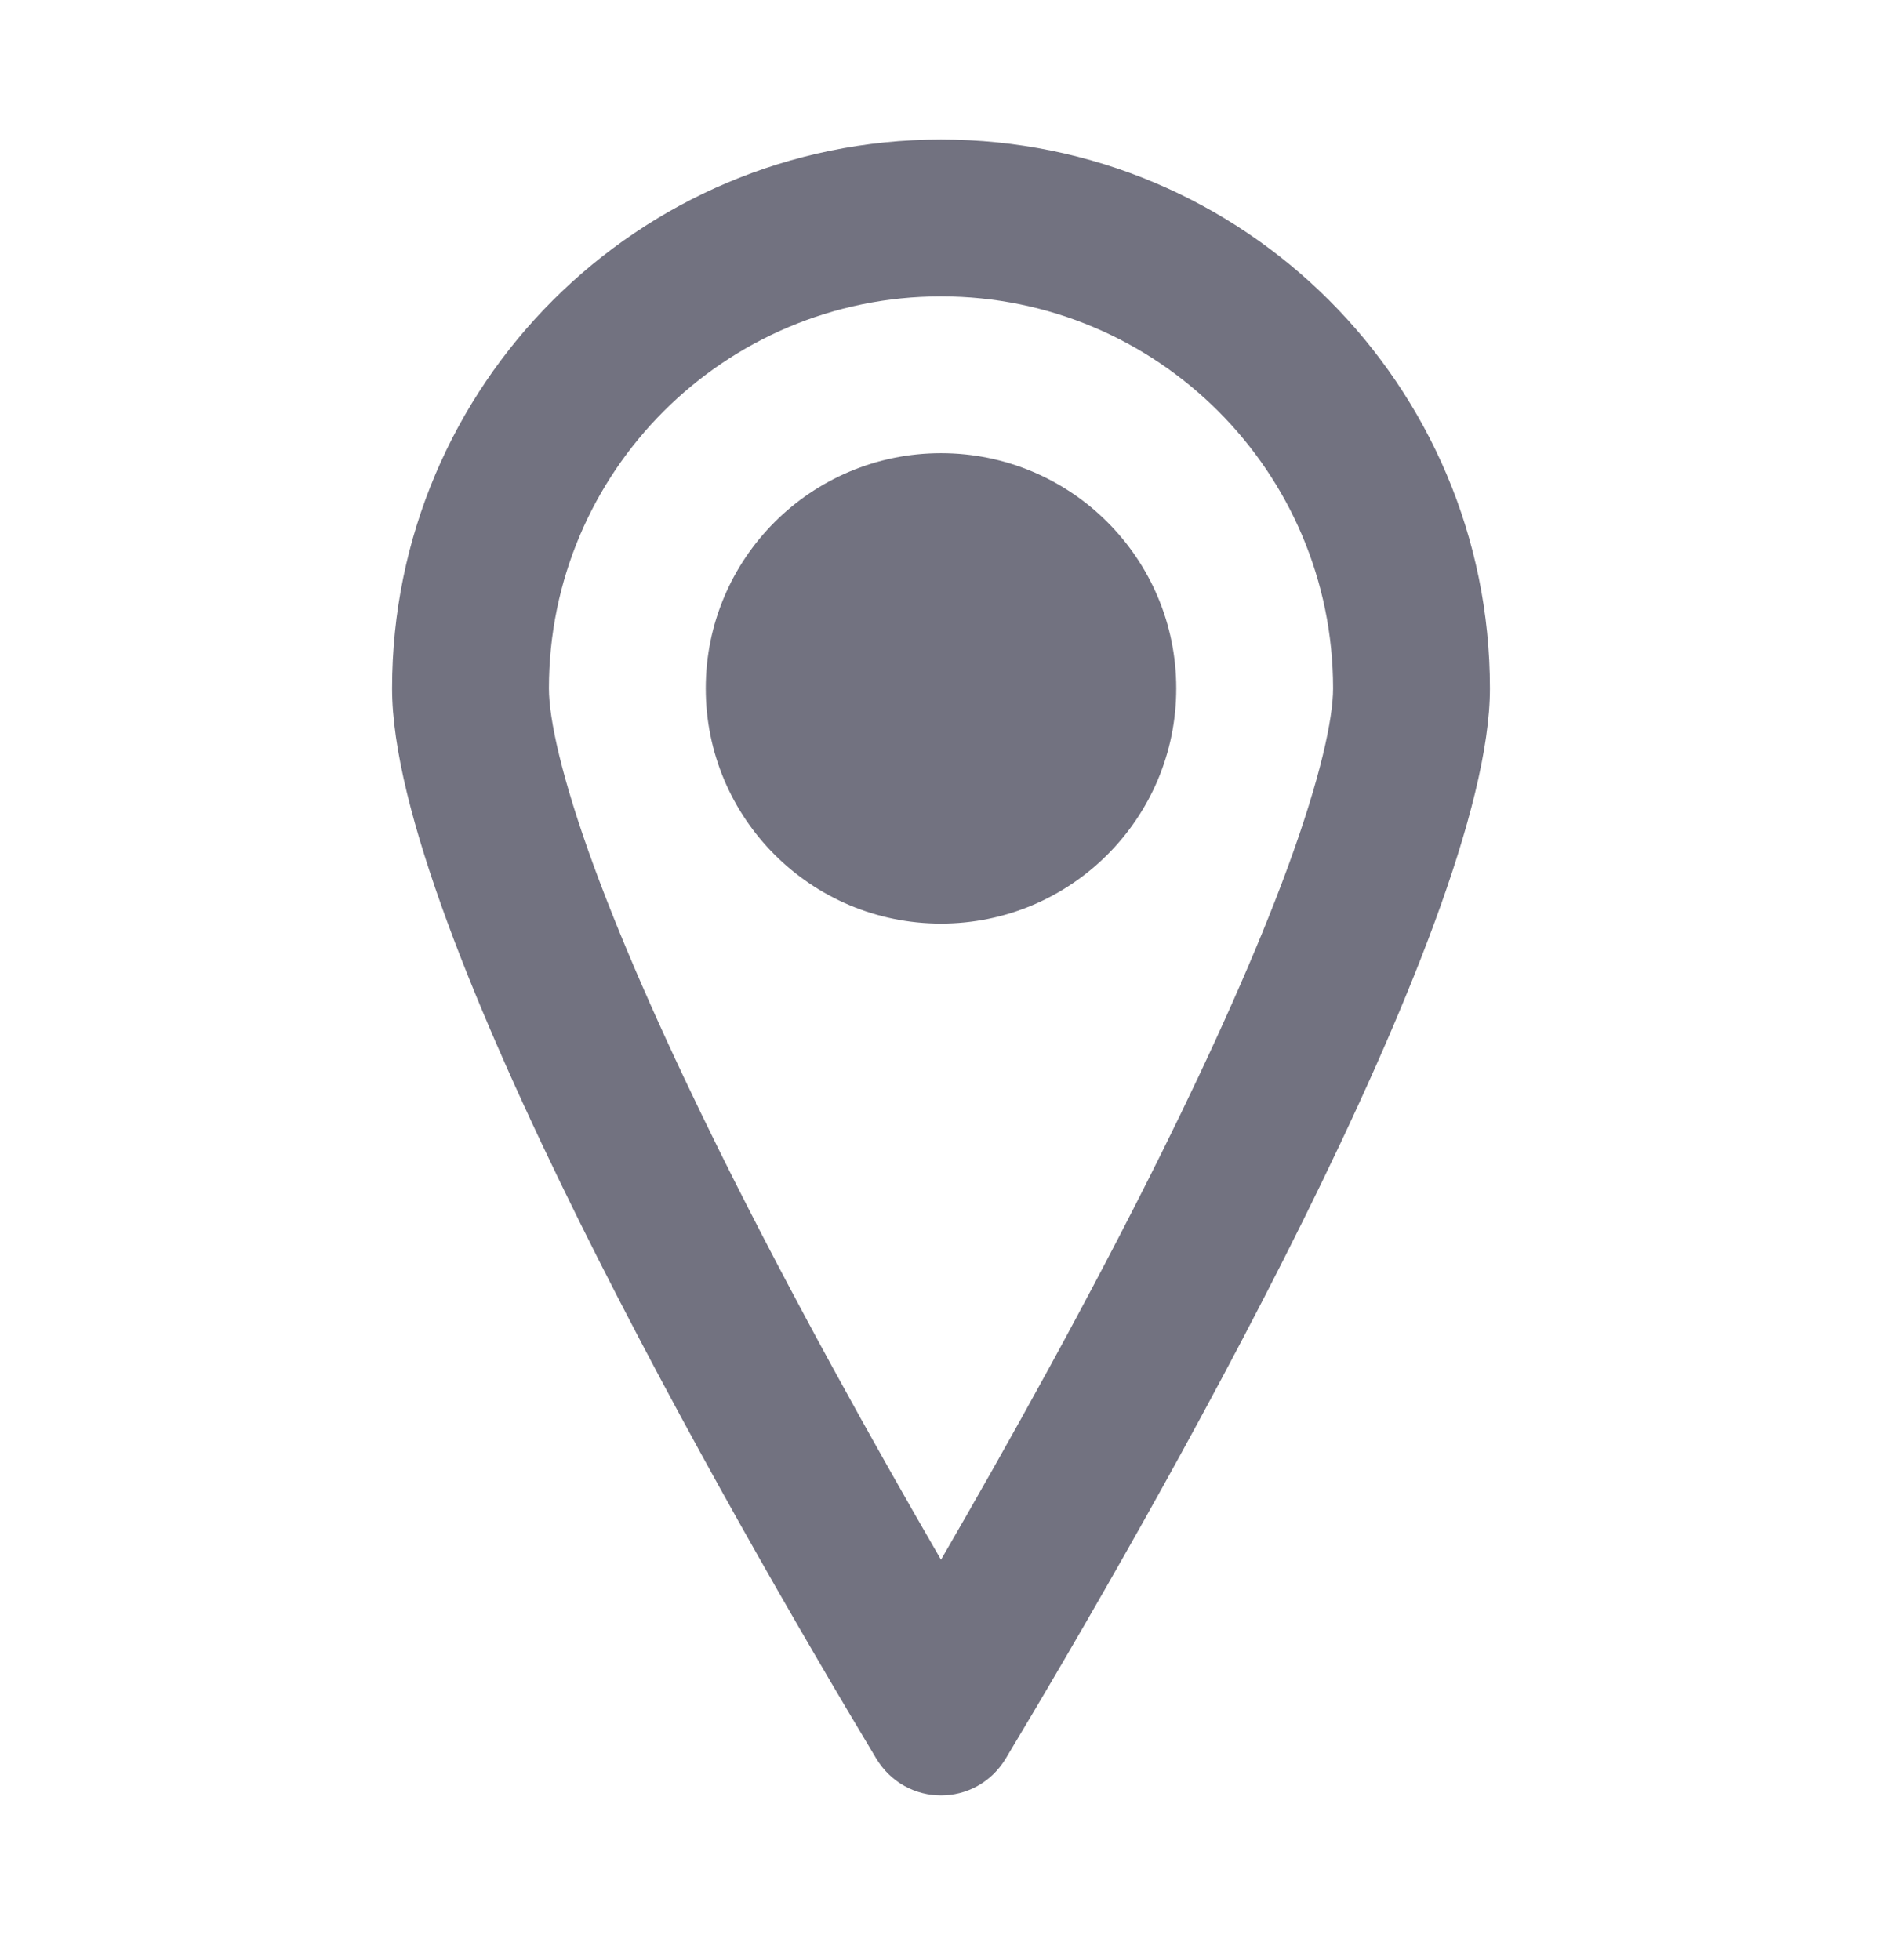 <?xml version="1.0" encoding="UTF-8"?> <svg xmlns="http://www.w3.org/2000/svg" width="24" height="25" viewBox="0 0 24 25" fill="none"><path fill-rule="evenodd" clip-rule="evenodd" d="M17 8.78C17 9.166 16.839 9.926 16.419 11.069C16.02 12.156 15.456 13.406 14.817 14.696C13.896 16.553 12.853 18.422 12 19.893C11.147 18.422 10.104 16.553 9.183 14.696C8.544 13.406 7.981 12.156 7.581 11.069C7.161 9.926 7 9.166 7 8.78C7 6.018 9.239 3.78 12 3.78C14.761 3.78 17 6.018 17 8.78ZM19 8.78C19 11.817 14.681 19.338 12.828 22.425C12.449 23.057 11.551 23.057 11.172 22.425C9.319 19.338 5 11.817 5 8.78C5 4.914 8.134 1.78 12 1.78C15.866 1.78 19 4.914 19 8.78ZM12 11.78C13.657 11.78 15 10.437 15 8.78C15 7.123 13.657 5.78 12 5.78C10.343 5.78 9 7.123 9 8.78C9 10.437 10.343 11.78 12 11.78Z" fill="#727280"></path></svg> 